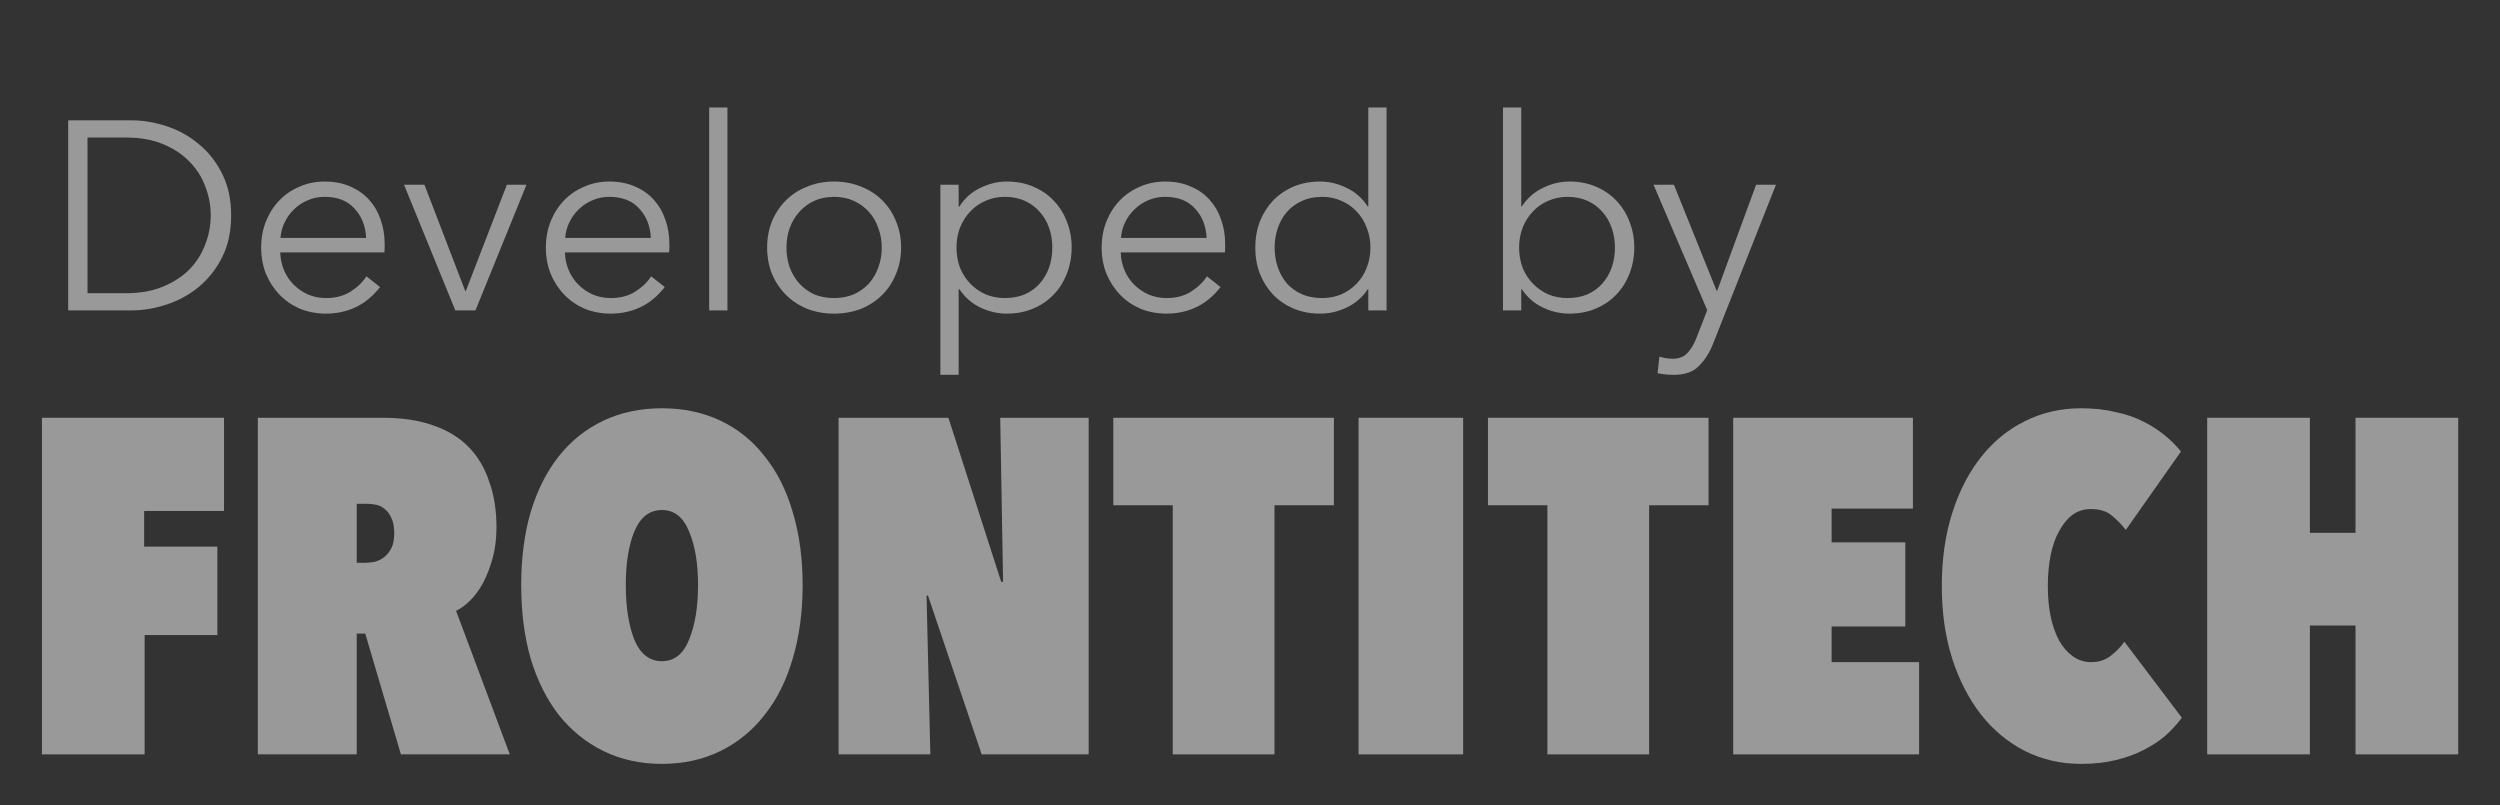 


<svg width="894" height="288" viewBox="0 0 894 288" fill="none" xmlns="http://www.w3.org/2000/svg">
<rect x="0" y="0" width="894" height="288" fill="#333333" stroke="none"/>
<path d="M51.55 195.47H77.73V227.09H51.72V269.76H15V149.4H80.11V182.72H51.55V195.47Z" fill="white" fill-opacity="0.5"/>
<path d="M130.617 226.58H127.557V269.76H92.197V149.4H136.907C143.821 149.4 149.827 150.307 154.927 152.12C160.141 153.933 164.391 156.54 167.677 159.94C170.964 163.34 173.401 167.477 174.987 172.35C176.687 177.11 177.537 182.493 177.537 188.5C177.537 192.58 177.084 196.263 176.177 199.55C175.271 202.837 174.137 205.783 172.777 208.39C171.417 210.883 169.887 212.98 168.187 214.68C166.487 216.38 164.787 217.627 163.087 218.42L182.297 269.76H143.367L130.617 226.58ZM127.557 180.17V201.25H130.617C131.637 201.25 132.771 201.137 134.017 200.91C135.264 200.57 136.397 200.003 137.417 199.21C138.437 198.417 139.287 197.34 139.967 195.98C140.647 194.62 140.987 192.863 140.987 190.71C140.987 188.443 140.647 186.63 139.967 185.27C139.401 183.91 138.607 182.833 137.587 182.04C136.681 181.247 135.661 180.737 134.527 180.51C133.507 180.283 132.544 180.17 131.637 180.17H127.557Z" fill="white" fill-opacity="0.5"/>
<path d="M186.383 209.24C186.383 199.607 187.516 190.88 189.783 183.06C192.163 175.24 195.506 168.61 199.813 163.17C204.233 157.617 209.559 153.367 215.793 150.42C222.026 147.473 228.996 146 236.703 146C244.409 146 251.379 147.473 257.613 150.42C263.846 153.367 269.116 157.617 273.423 163.17C277.843 168.61 281.186 175.24 283.453 183.06C285.833 190.88 287.023 199.607 287.023 209.24C287.023 218.873 285.833 227.657 283.453 235.59C281.186 243.41 277.843 250.097 273.423 255.65C269.116 261.203 263.846 265.51 257.613 268.57C251.379 271.63 244.409 273.16 236.703 273.16C228.996 273.16 222.026 271.63 215.793 268.57C209.559 265.51 204.233 261.203 199.813 255.65C195.506 250.097 192.163 243.41 189.783 235.59C187.516 227.657 186.383 218.873 186.383 209.24ZM223.783 209.24C223.783 217.06 224.803 223.577 226.843 228.79C228.996 233.89 232.283 236.44 236.703 236.44C241.123 236.44 244.353 233.89 246.393 228.79C248.546 223.577 249.623 217.06 249.623 209.24C249.623 201.42 248.546 195.017 246.393 190.03C244.353 184.93 241.123 182.38 236.703 182.38C232.283 182.38 228.996 184.93 226.843 190.03C224.803 195.017 223.783 201.42 223.783 209.24Z" fill="white" fill-opacity="0.5"/>
<path d="M331.843 212.98H331.333L332.693 269.76H299.883V149.4H339.153L358.023 208.05H358.703L357.683 149.4H389.303V269.76H351.053L331.843 212.98Z" fill="white" fill-opacity="0.5"/>
<path d="M455.753 269.76H419.373V180.68H398.123V149.4H477.003V180.68H455.753V269.76Z" fill="white" fill-opacity="0.5"/>
<path d="M485.82 149.4H523.22V269.76H485.82V149.4Z" fill="white" fill-opacity="0.5"/>
<path d="M589.727 269.76H553.347V180.68H532.097V149.4H610.977V180.68H589.727V269.76Z" fill="white" fill-opacity="0.5"/>
<path d="M619.795 149.4H684.055V181.87H654.985V193.94H681.335V224.03H654.985V236.78H686.265V269.76H619.795V149.4Z" fill="white" fill-opacity="0.5"/>
<path d="M694.39 209.58C694.39 199.947 695.637 191.22 698.13 183.4C700.624 175.58 704.08 168.893 708.5 163.34C712.92 157.787 718.134 153.537 724.14 150.59C730.26 147.53 736.947 146 744.2 146C748.734 146 752.87 146.453 756.61 147.36C760.35 148.153 763.637 149.287 766.47 150.76C769.417 152.233 771.967 153.877 774.12 155.69C776.387 157.503 778.314 159.43 779.9 161.47L760.18 189.52C758.707 187.593 757.064 185.893 755.25 184.42C753.437 182.833 750.887 182.04 747.6 182.04C745.22 182.04 743.067 182.72 741.14 184.08C739.327 185.44 737.74 187.367 736.38 189.86C735.02 192.24 734 195.13 733.32 198.53C732.64 201.93 732.3 205.613 732.3 209.58C732.3 213.547 732.64 217.173 733.32 220.46C734 223.747 735.02 226.637 736.38 229.13C737.74 231.51 739.384 233.38 741.31 234.74C743.237 236.1 745.39 236.78 747.77 236.78C750.49 236.78 752.814 236.043 754.74 234.57C756.78 232.983 758.424 231.283 759.67 229.47L780.24 256.67C778.54 258.937 776.557 261.09 774.29 263.13C772.024 265.057 769.417 266.757 766.47 268.23C763.637 269.703 760.35 270.893 756.61 271.8C752.984 272.707 748.847 273.16 744.2 273.16C736.947 273.16 730.26 271.63 724.14 268.57C718.134 265.51 712.92 261.203 708.5 255.65C704.08 249.983 700.624 243.297 698.13 235.59C695.637 227.77 694.39 219.1 694.39 209.58Z" fill="white" fill-opacity="0.5"/>
<path d="M842.337 223.69H826.017V269.76H789.297V149.4H826.017V190.54H842.337V149.4H879.057V269.76H842.337V223.69Z" fill="white" fill-opacity="0.5"/>
<path d="M24.383 43.032H46.943C51.167 43.032 55.391 43.736 59.615 45.144C63.903 46.552 67.743 48.696 71.135 51.576C74.591 54.392 77.375 57.944 79.487 62.232C81.599 66.456 82.655 71.384 82.655 77.016C82.655 82.712 81.599 87.672 79.487 91.896C77.375 96.12 74.591 99.672 71.135 102.552C67.743 105.368 63.903 107.48 59.615 108.888C55.391 110.296 51.167 111 46.943 111H24.383V43.032ZM31.295 104.856H45.023C50.143 104.856 54.591 104.056 58.367 102.456C62.207 100.856 65.375 98.776 67.871 96.216C70.367 93.592 72.223 90.616 73.439 87.288C74.719 83.96 75.359 80.536 75.359 77.016C75.359 73.496 74.719 70.072 73.439 66.744C72.223 63.416 70.367 60.472 67.871 57.912C65.375 55.288 62.207 53.176 58.367 51.576C54.591 49.976 50.143 49.176 45.023 49.176H31.295V104.856ZM130.928 85.08C130.736 80.856 129.36 77.368 126.8 74.616C124.304 71.8 120.72 70.392 116.048 70.392C113.872 70.392 111.856 70.808 110 71.64C108.144 72.408 106.512 73.496 105.104 74.904C103.696 76.248 102.576 77.816 101.744 79.608C100.912 81.336 100.432 83.16 100.304 85.08H130.928ZM137.552 87.192C137.552 87.64 137.552 88.12 137.552 88.632C137.552 89.144 137.52 89.688 137.456 90.264H100.208C100.272 92.504 100.72 94.616 101.552 96.6C102.384 98.584 103.536 100.312 105.008 101.784C106.48 103.256 108.208 104.44 110.192 105.336C112.176 106.168 114.32 106.584 116.624 106.584C120.016 106.584 122.928 105.816 125.36 104.28C127.856 102.68 129.744 100.856 131.024 98.808L135.92 102.648C133.232 106.04 130.256 108.472 126.992 109.944C123.792 111.416 120.336 112.152 116.624 112.152C113.296 112.152 110.192 111.576 107.312 110.424C104.496 109.208 102.064 107.544 100.016 105.432C97.968 103.32 96.336 100.824 95.12 97.944C93.968 95.064 93.392 91.928 93.392 88.536C93.392 85.144 93.968 82.008 95.12 79.128C96.272 76.248 97.872 73.752 99.92 71.64C101.968 69.528 104.368 67.896 107.12 66.744C109.872 65.528 112.848 64.92 116.048 64.92C119.568 64.92 122.672 65.528 125.36 66.744C128.048 67.896 130.288 69.496 132.08 71.544C133.872 73.528 135.216 75.864 136.112 78.552C137.072 81.24 137.552 84.12 137.552 87.192ZM170.025 111H162.825L144.489 66.072H151.785L166.377 104.088H166.569L181.257 66.072H188.265L170.025 111ZM232.74 85.08C232.548 80.856 231.172 77.368 228.612 74.616C226.116 71.8 222.532 70.392 217.86 70.392C215.684 70.392 213.668 70.808 211.812 71.64C209.956 72.408 208.324 73.496 206.916 74.904C205.508 76.248 204.388 77.816 203.556 79.608C202.724 81.336 202.244 83.16 202.116 85.08H232.74ZM239.364 87.192C239.364 87.64 239.364 88.12 239.364 88.632C239.364 89.144 239.332 89.688 239.268 90.264H202.02C202.084 92.504 202.532 94.616 203.364 96.6C204.196 98.584 205.348 100.312 206.82 101.784C208.292 103.256 210.02 104.44 212.004 105.336C213.988 106.168 216.132 106.584 218.436 106.584C221.828 106.584 224.74 105.816 227.172 104.28C229.668 102.68 231.556 100.856 232.836 98.808L237.732 102.648C235.044 106.04 232.068 108.472 228.804 109.944C225.604 111.416 222.148 112.152 218.436 112.152C215.108 112.152 212.004 111.576 209.124 110.424C206.308 109.208 203.876 107.544 201.828 105.432C199.78 103.32 198.148 100.824 196.932 97.944C195.78 95.064 195.204 91.928 195.204 88.536C195.204 85.144 195.78 82.008 196.932 79.128C198.084 76.248 199.684 73.752 201.732 71.64C203.78 69.528 206.18 67.896 208.932 66.744C211.684 65.528 214.66 64.92 217.86 64.92C221.38 64.92 224.484 65.528 227.172 66.744C229.86 67.896 232.1 69.496 233.892 71.544C235.684 73.528 237.028 75.864 237.924 78.552C238.884 81.24 239.364 84.12 239.364 87.192ZM260.126 111H253.598V38.424H260.126V111ZM322.233 88.536C322.233 91.928 321.625 95.064 320.409 97.944C319.257 100.824 317.625 103.32 315.513 105.432C313.401 107.544 310.873 109.208 307.929 110.424C304.985 111.576 301.753 112.152 298.233 112.152C294.777 112.152 291.577 111.576 288.633 110.424C285.689 109.208 283.161 107.544 281.049 105.432C278.937 103.32 277.273 100.824 276.057 97.944C274.905 95.064 274.329 91.928 274.329 88.536C274.329 85.144 274.905 82.008 276.057 79.128C277.273 76.248 278.937 73.752 281.049 71.64C283.161 69.528 285.689 67.896 288.633 66.744C291.577 65.528 294.777 64.92 298.233 64.92C301.753 64.92 304.985 65.528 307.929 66.744C310.873 67.896 313.401 69.528 315.513 71.64C317.625 73.752 319.257 76.248 320.409 79.128C321.625 82.008 322.233 85.144 322.233 88.536ZM315.321 88.536C315.321 86.04 314.905 83.704 314.073 81.528C313.305 79.288 312.185 77.368 310.713 75.768C309.241 74.104 307.449 72.792 305.337 71.832C303.225 70.872 300.857 70.392 298.233 70.392C295.609 70.392 293.241 70.872 291.129 71.832C289.081 72.792 287.321 74.104 285.849 75.768C284.377 77.368 283.225 79.288 282.393 81.528C281.625 83.704 281.241 86.04 281.241 88.536C281.241 91.032 281.625 93.4 282.393 95.64C283.225 97.816 284.377 99.736 285.849 101.4C287.321 103 289.081 104.28 291.129 105.24C293.241 106.136 295.609 106.584 298.233 106.584C300.857 106.584 303.225 106.136 305.337 105.24C307.449 104.28 309.241 103 310.713 101.4C312.185 99.736 313.305 97.816 314.073 95.64C314.905 93.4 315.321 91.032 315.321 88.536ZM342.809 134.04H336.281V66.072H342.809V73.848H343.097C344.953 70.904 347.417 68.696 350.489 67.224C353.625 65.688 356.793 64.92 359.993 64.92C363.513 64.92 366.681 65.528 369.497 66.744C372.377 67.96 374.809 69.624 376.793 71.736C378.841 73.848 380.409 76.344 381.497 79.224C382.649 82.104 383.225 85.208 383.225 88.536C383.225 91.864 382.649 94.968 381.497 97.848C380.409 100.728 378.841 103.224 376.793 105.336C374.809 107.448 372.377 109.112 369.497 110.328C366.681 111.544 363.513 112.152 359.993 112.152C356.793 112.152 353.625 111.416 350.489 109.944C347.417 108.408 344.953 106.232 343.097 103.416H342.809V134.04ZM376.313 88.536C376.313 86.04 375.929 83.704 375.161 81.528C374.393 79.288 373.273 77.368 371.801 75.768C370.393 74.104 368.633 72.792 366.521 71.832C364.409 70.872 362.009 70.392 359.321 70.392C356.825 70.392 354.521 70.872 352.409 71.832C350.297 72.728 348.473 74.008 346.937 75.672C345.401 77.272 344.185 79.192 343.289 81.432C342.457 83.608 342.041 85.976 342.041 88.536C342.041 91.096 342.457 93.496 343.289 95.736C344.185 97.912 345.401 99.8 346.937 101.4C348.473 103 350.297 104.28 352.409 105.24C354.521 106.136 356.825 106.584 359.321 106.584C362.009 106.584 364.409 106.136 366.521 105.24C368.633 104.28 370.393 103 371.801 101.4C373.273 99.736 374.393 97.816 375.161 95.64C375.929 93.4 376.313 91.032 376.313 88.536ZM431.49 85.08C431.298 80.856 429.922 77.368 427.362 74.616C424.866 71.8 421.282 70.392 416.61 70.392C414.434 70.392 412.418 70.808 410.562 71.64C408.706 72.408 407.074 73.496 405.666 74.904C404.258 76.248 403.138 77.816 402.306 79.608C401.474 81.336 400.994 83.16 400.866 85.08H431.49ZM438.114 87.192C438.114 87.64 438.114 88.12 438.114 88.632C438.114 89.144 438.082 89.688 438.018 90.264H400.77C400.834 92.504 401.282 94.616 402.114 96.6C402.946 98.584 404.098 100.312 405.57 101.784C407.042 103.256 408.77 104.44 410.754 105.336C412.738 106.168 414.882 106.584 417.186 106.584C420.578 106.584 423.49 105.816 425.922 104.28C428.418 102.68 430.306 100.856 431.586 98.808L436.482 102.648C433.794 106.04 430.818 108.472 427.554 109.944C424.354 111.416 420.898 112.152 417.186 112.152C413.858 112.152 410.754 111.576 407.874 110.424C405.058 109.208 402.626 107.544 400.578 105.432C398.53 103.32 396.898 100.824 395.682 97.944C394.53 95.064 393.954 91.928 393.954 88.536C393.954 85.144 394.53 82.008 395.682 79.128C396.834 76.248 398.434 73.752 400.482 71.64C402.53 69.528 404.93 67.896 407.682 66.744C410.434 65.528 413.41 64.92 416.61 64.92C420.13 64.92 423.234 65.528 425.922 66.744C428.61 67.896 430.85 69.496 432.642 71.544C434.434 73.528 435.778 75.864 436.674 78.552C437.634 81.24 438.114 84.12 438.114 87.192ZM489.116 103.416C487.196 106.296 484.7 108.472 481.628 109.944C478.556 111.416 475.388 112.152 472.124 112.152C468.604 112.152 465.404 111.544 462.524 110.328C459.708 109.112 457.276 107.448 455.228 105.336C453.244 103.224 451.676 100.728 450.524 97.848C449.436 94.968 448.892 91.864 448.892 88.536C448.892 85.208 449.436 82.104 450.524 79.224C451.676 76.344 453.244 73.848 455.228 71.736C457.276 69.624 459.708 67.96 462.524 66.744C465.404 65.528 468.604 64.92 472.124 64.92C475.388 64.92 478.556 65.688 481.628 67.224C484.7 68.696 487.196 70.904 489.116 73.848H489.308V38.424H495.836V111H489.308V103.416H489.116ZM455.804 88.536C455.804 91.032 456.188 93.4 456.956 95.64C457.724 97.816 458.812 99.736 460.22 101.4C461.692 103 463.484 104.28 465.596 105.24C467.708 106.136 470.108 106.584 472.796 106.584C475.292 106.584 477.596 106.136 479.708 105.24C481.82 104.28 483.644 103 485.18 101.4C486.716 99.8 487.9 97.912 488.732 95.736C489.628 93.496 490.076 91.096 490.076 88.536C490.076 85.976 489.628 83.608 488.732 81.432C487.9 79.192 486.716 77.272 485.18 75.672C483.644 74.008 481.82 72.728 479.708 71.832C477.596 70.872 475.292 70.392 472.796 70.392C470.108 70.392 467.708 70.872 465.596 71.832C463.484 72.792 461.692 74.104 460.22 75.768C458.812 77.368 457.724 79.288 456.956 81.528C456.188 83.704 455.804 86.04 455.804 88.536ZM544.001 103.416V111H537.473V38.424H544.001V73.848H544.193C546.113 70.904 548.609 68.696 551.681 67.224C554.753 65.688 557.921 64.92 561.185 64.92C564.705 64.92 567.873 65.528 570.689 66.744C573.569 67.96 576.001 69.624 577.985 71.736C580.033 73.848 581.601 76.344 582.689 79.224C583.841 82.104 584.417 85.208 584.417 88.536C584.417 91.864 583.841 94.968 582.689 97.848C581.601 100.728 580.033 103.224 577.985 105.336C576.001 107.448 573.569 109.112 570.689 110.328C567.873 111.544 564.705 112.152 561.185 112.152C557.921 112.152 554.753 111.416 551.681 109.944C548.609 108.472 546.113 106.296 544.193 103.416H544.001ZM577.505 88.536C577.505 86.04 577.121 83.704 576.353 81.528C575.585 79.288 574.465 77.368 572.993 75.768C571.585 74.104 569.825 72.792 567.713 71.832C565.601 70.872 563.201 70.392 560.513 70.392C558.017 70.392 555.713 70.872 553.601 71.832C551.489 72.728 549.665 74.008 548.129 75.672C546.593 77.272 545.377 79.192 544.481 81.432C543.649 83.608 543.233 85.976 543.233 88.536C543.233 91.096 543.649 93.496 544.481 95.736C545.377 97.912 546.593 99.8 548.129 101.4C549.665 103 551.489 104.28 553.601 105.24C555.713 106.136 558.017 106.584 560.513 106.584C563.201 106.584 565.601 106.136 567.713 105.24C569.825 104.28 571.585 103 572.993 101.4C574.465 99.736 575.585 97.816 576.353 95.64C577.121 93.4 577.505 91.032 577.505 88.536ZM613.862 103.992H614.054L627.974 66.072H635.078L612.71 122.616C611.366 126.072 609.638 128.824 607.526 130.872C605.478 132.984 602.502 134.04 598.598 134.04C596.614 134.04 594.662 133.848 592.742 133.464L593.414 127.512C594.95 128.024 596.55 128.28 598.214 128.28C600.454 128.28 602.214 127.576 603.494 126.168C604.774 124.824 605.894 122.872 606.854 120.312L610.502 110.904L591.302 66.072H598.598L613.862 103.992Z" fill="white" fill-opacity="0.5"/>
</svg>
